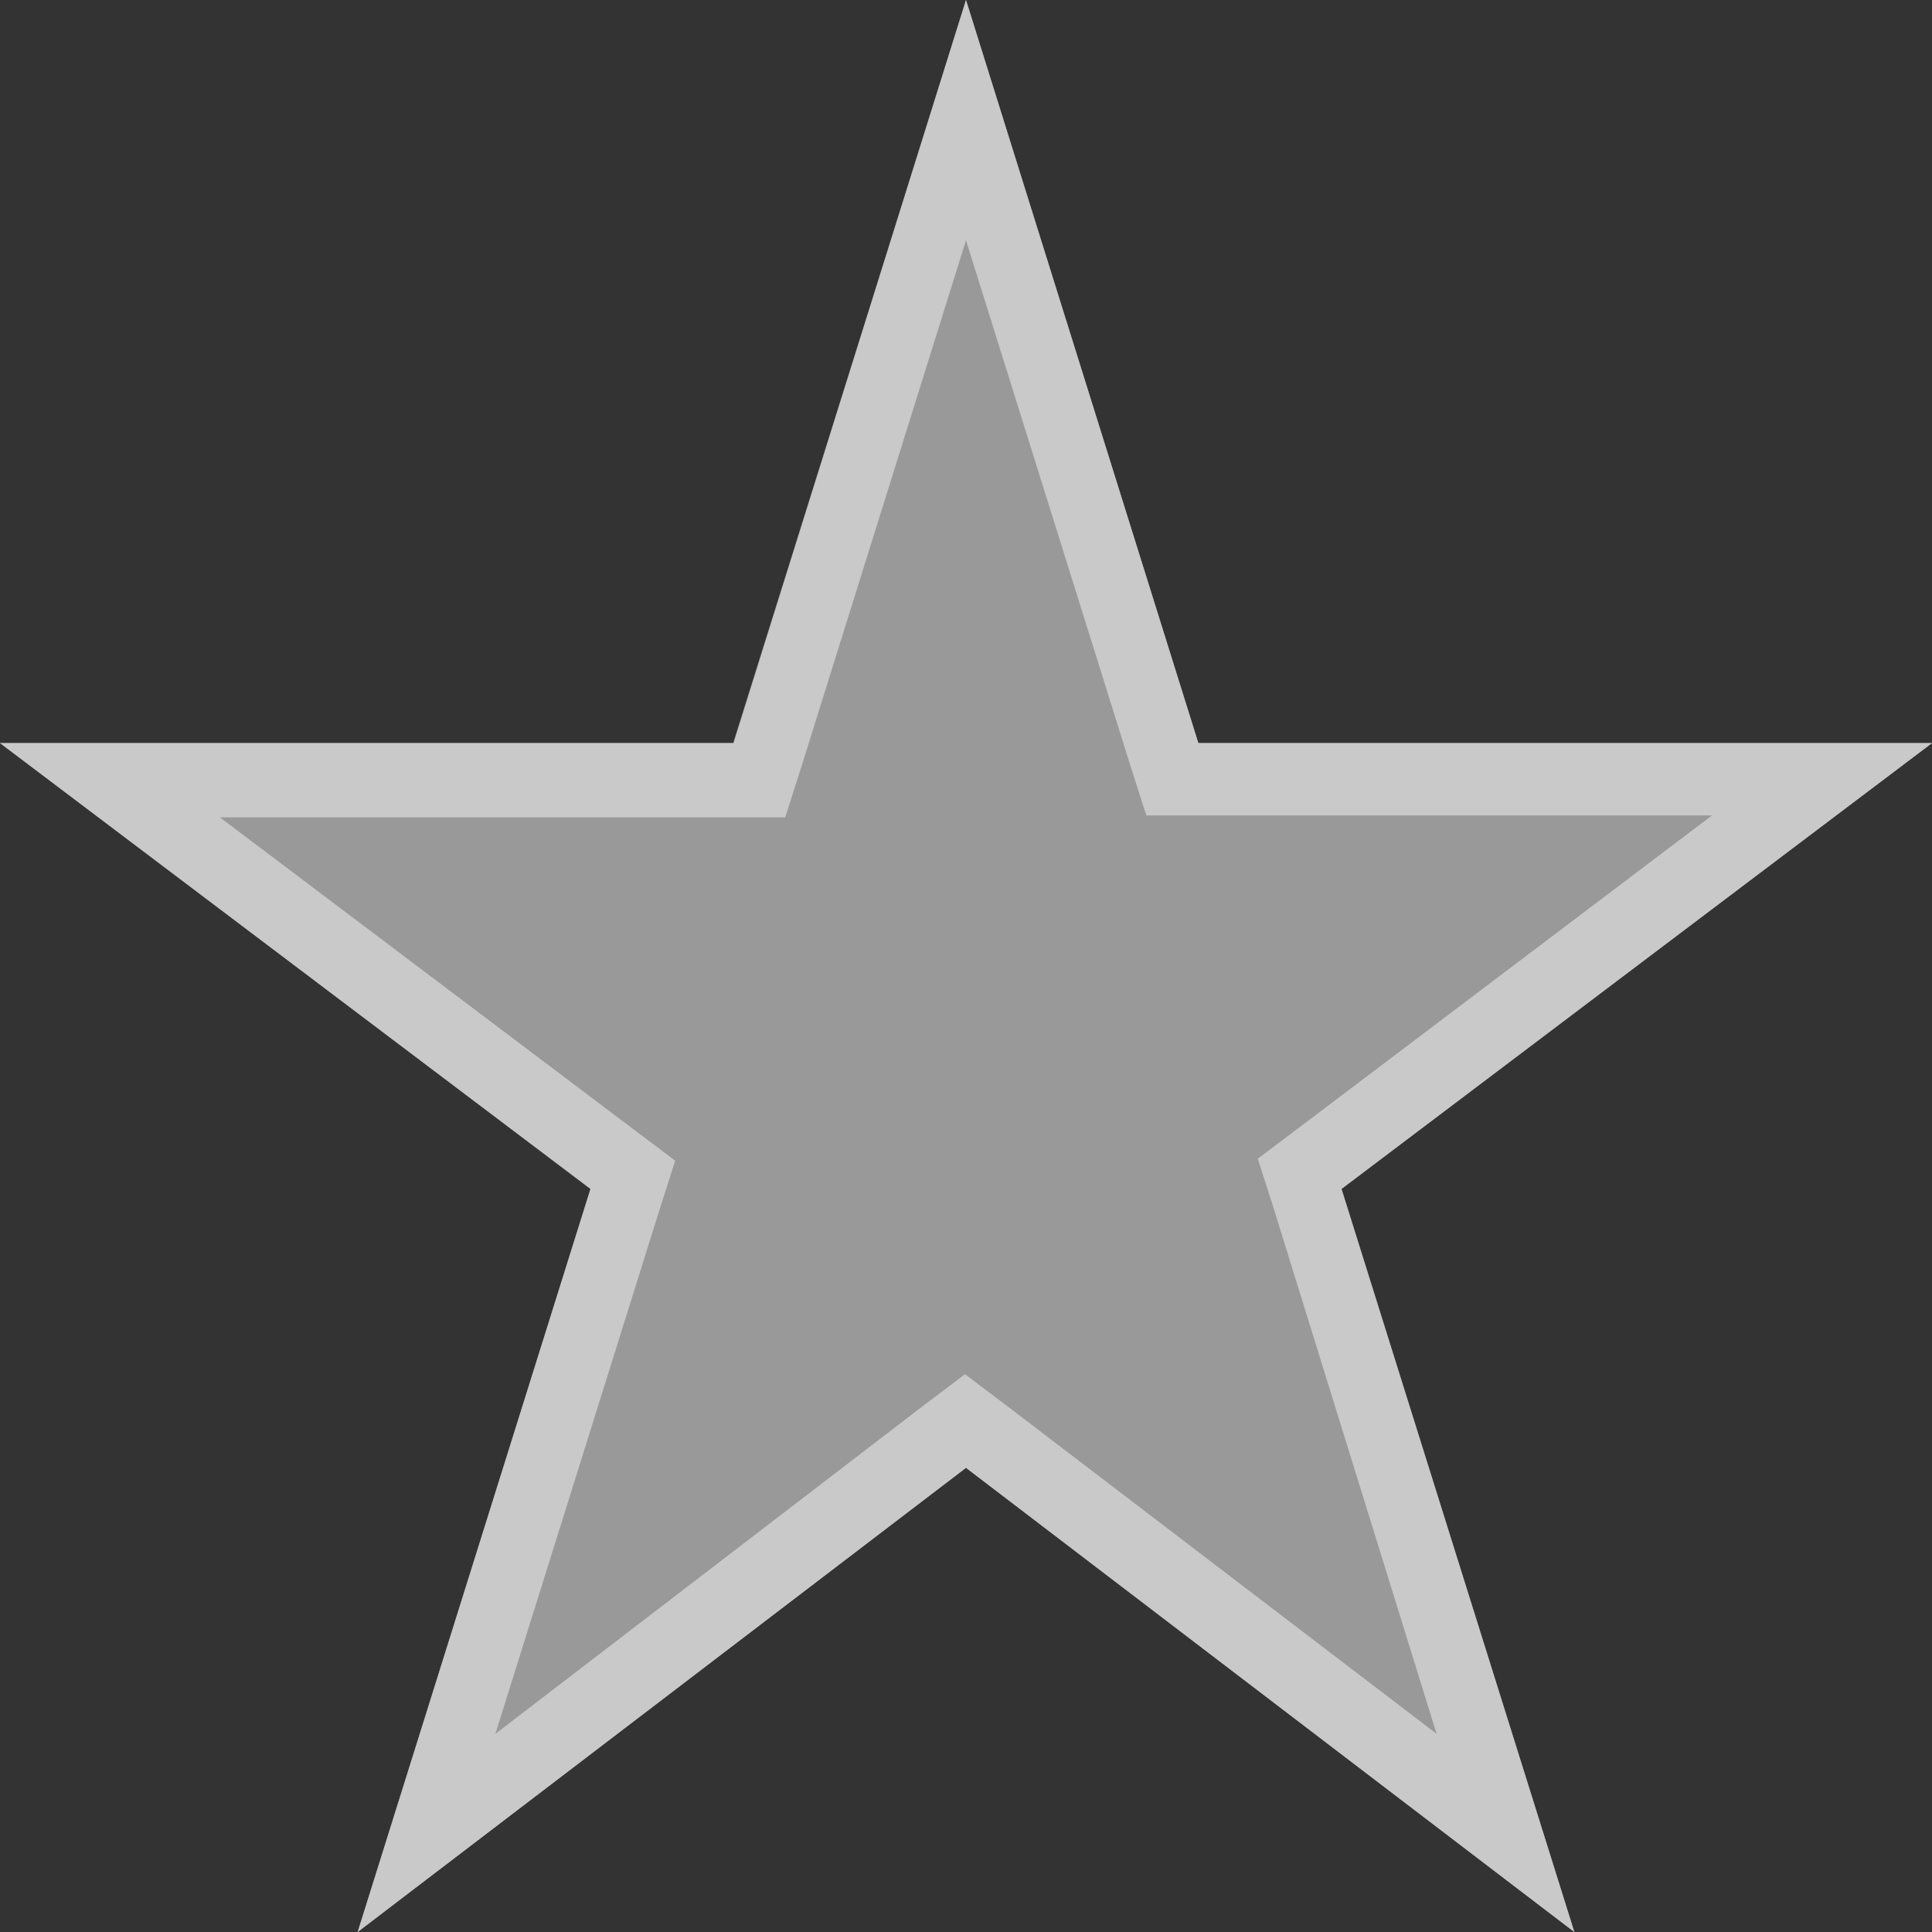 <svg xmlns="http://www.w3.org/2000/svg" viewBox="0 0 39 39"><rect x="0" y="0" width="39" height="39" fill="#333333" stroke="none"/><defs><style>.cls-1{fill:#fff;opacity:0.5;}.cls-2{fill:#c9c9c9;}</style></defs><title>icon-star-empty</title><g id="レイヤー_2" data-name="レイヤー 2"><g id="レイヤー_1-2" data-name="レイヤー 1"><polygon class="cls-1" points="19.5 0 14.8 15 0 15 11.92 24 7.22 39 19.5 29.63 31.78 39 27.08 24 39 15 24.19 15 19.5 0 19.5 0"/><path id="Featured_Icon_-_Inactive" data-name="Featured Icon - Inactive" class="cls-2" d="M19.5,4.85l3.32,10.61.32,1H34.56l-8.32,6.29-.85.64.32,1L29,35l-8.66-6.61-.86-.65-.86.65L10,35l3.31-10.57.32-1-.85-.64L4.44,16.5H15.85l.32-1L19.5,4.85M19.5,0,14.81,15H0l11.92,9L7.22,39,19.5,29.63,31.78,39,27.08,24,39,15H24.19L19.5,0Z"/></g></g></svg>